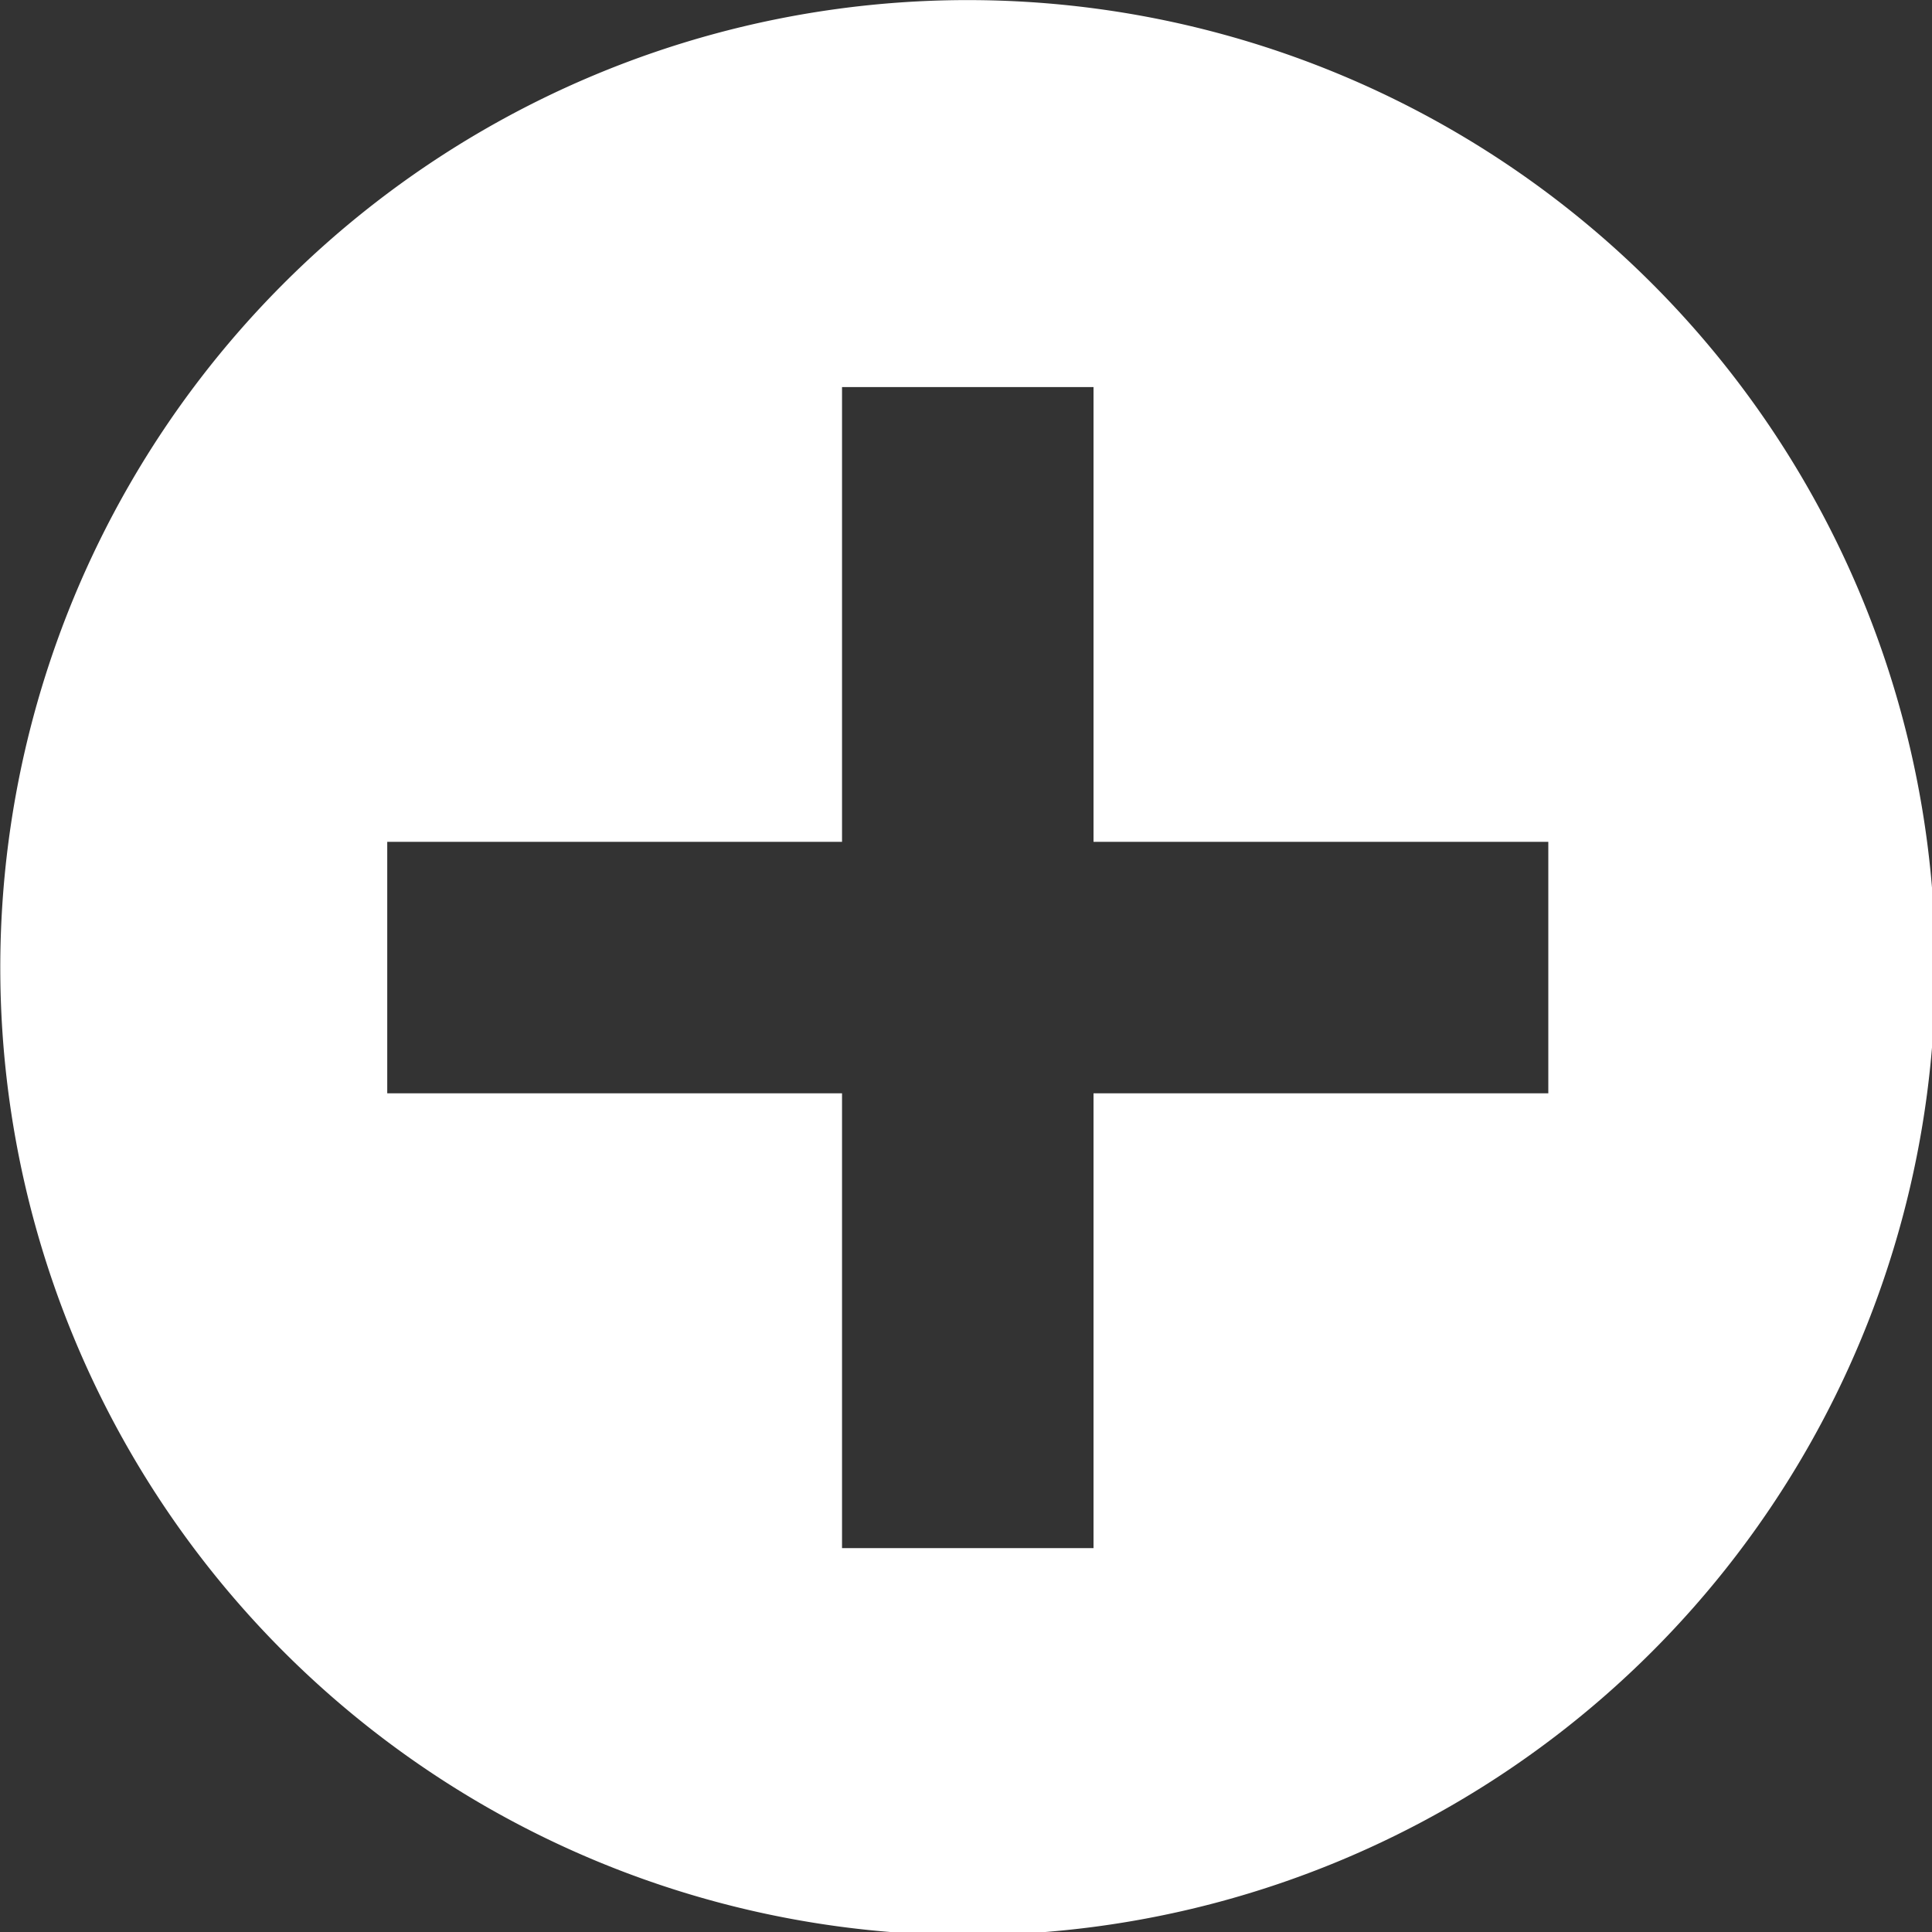 <svg xmlns="http://www.w3.org/2000/svg" width="37.795" height="37.795" viewBox="0 0 10 10" version="1.1" id="svg8"><rect x="0" y="0" width="10" height="10" fill="#333333" stroke="none"/><style id="style883"/><g id="layer1" transform="translate(-43.608 -61.421)"><path transform="matrix(.265 0 0 .265 43.23 61.042)" d="M20.254 1.432A18.898 18.898 0 001.432 20.33 18.898 18.898 0 0020.33 39.227 18.898 18.898 0 0039.227 20.33 18.898 18.898 0 0020.33 1.432a18.898 18.898 0 00-.076 0zM17.873 8.99h4.912v8.883h8.883v4.912h-8.883v8.883h-4.912v-8.883H8.99v-4.912h8.883z" id="path833" fill="#fff" fill-opacity="1" stroke="none" stroke-width="3.1" stroke-linecap="round" stroke-linejoin="round" stroke-miterlimit="4" stroke-dasharray="none" stroke-opacity="1" paint-order="fill markers stroke"/></g></svg>